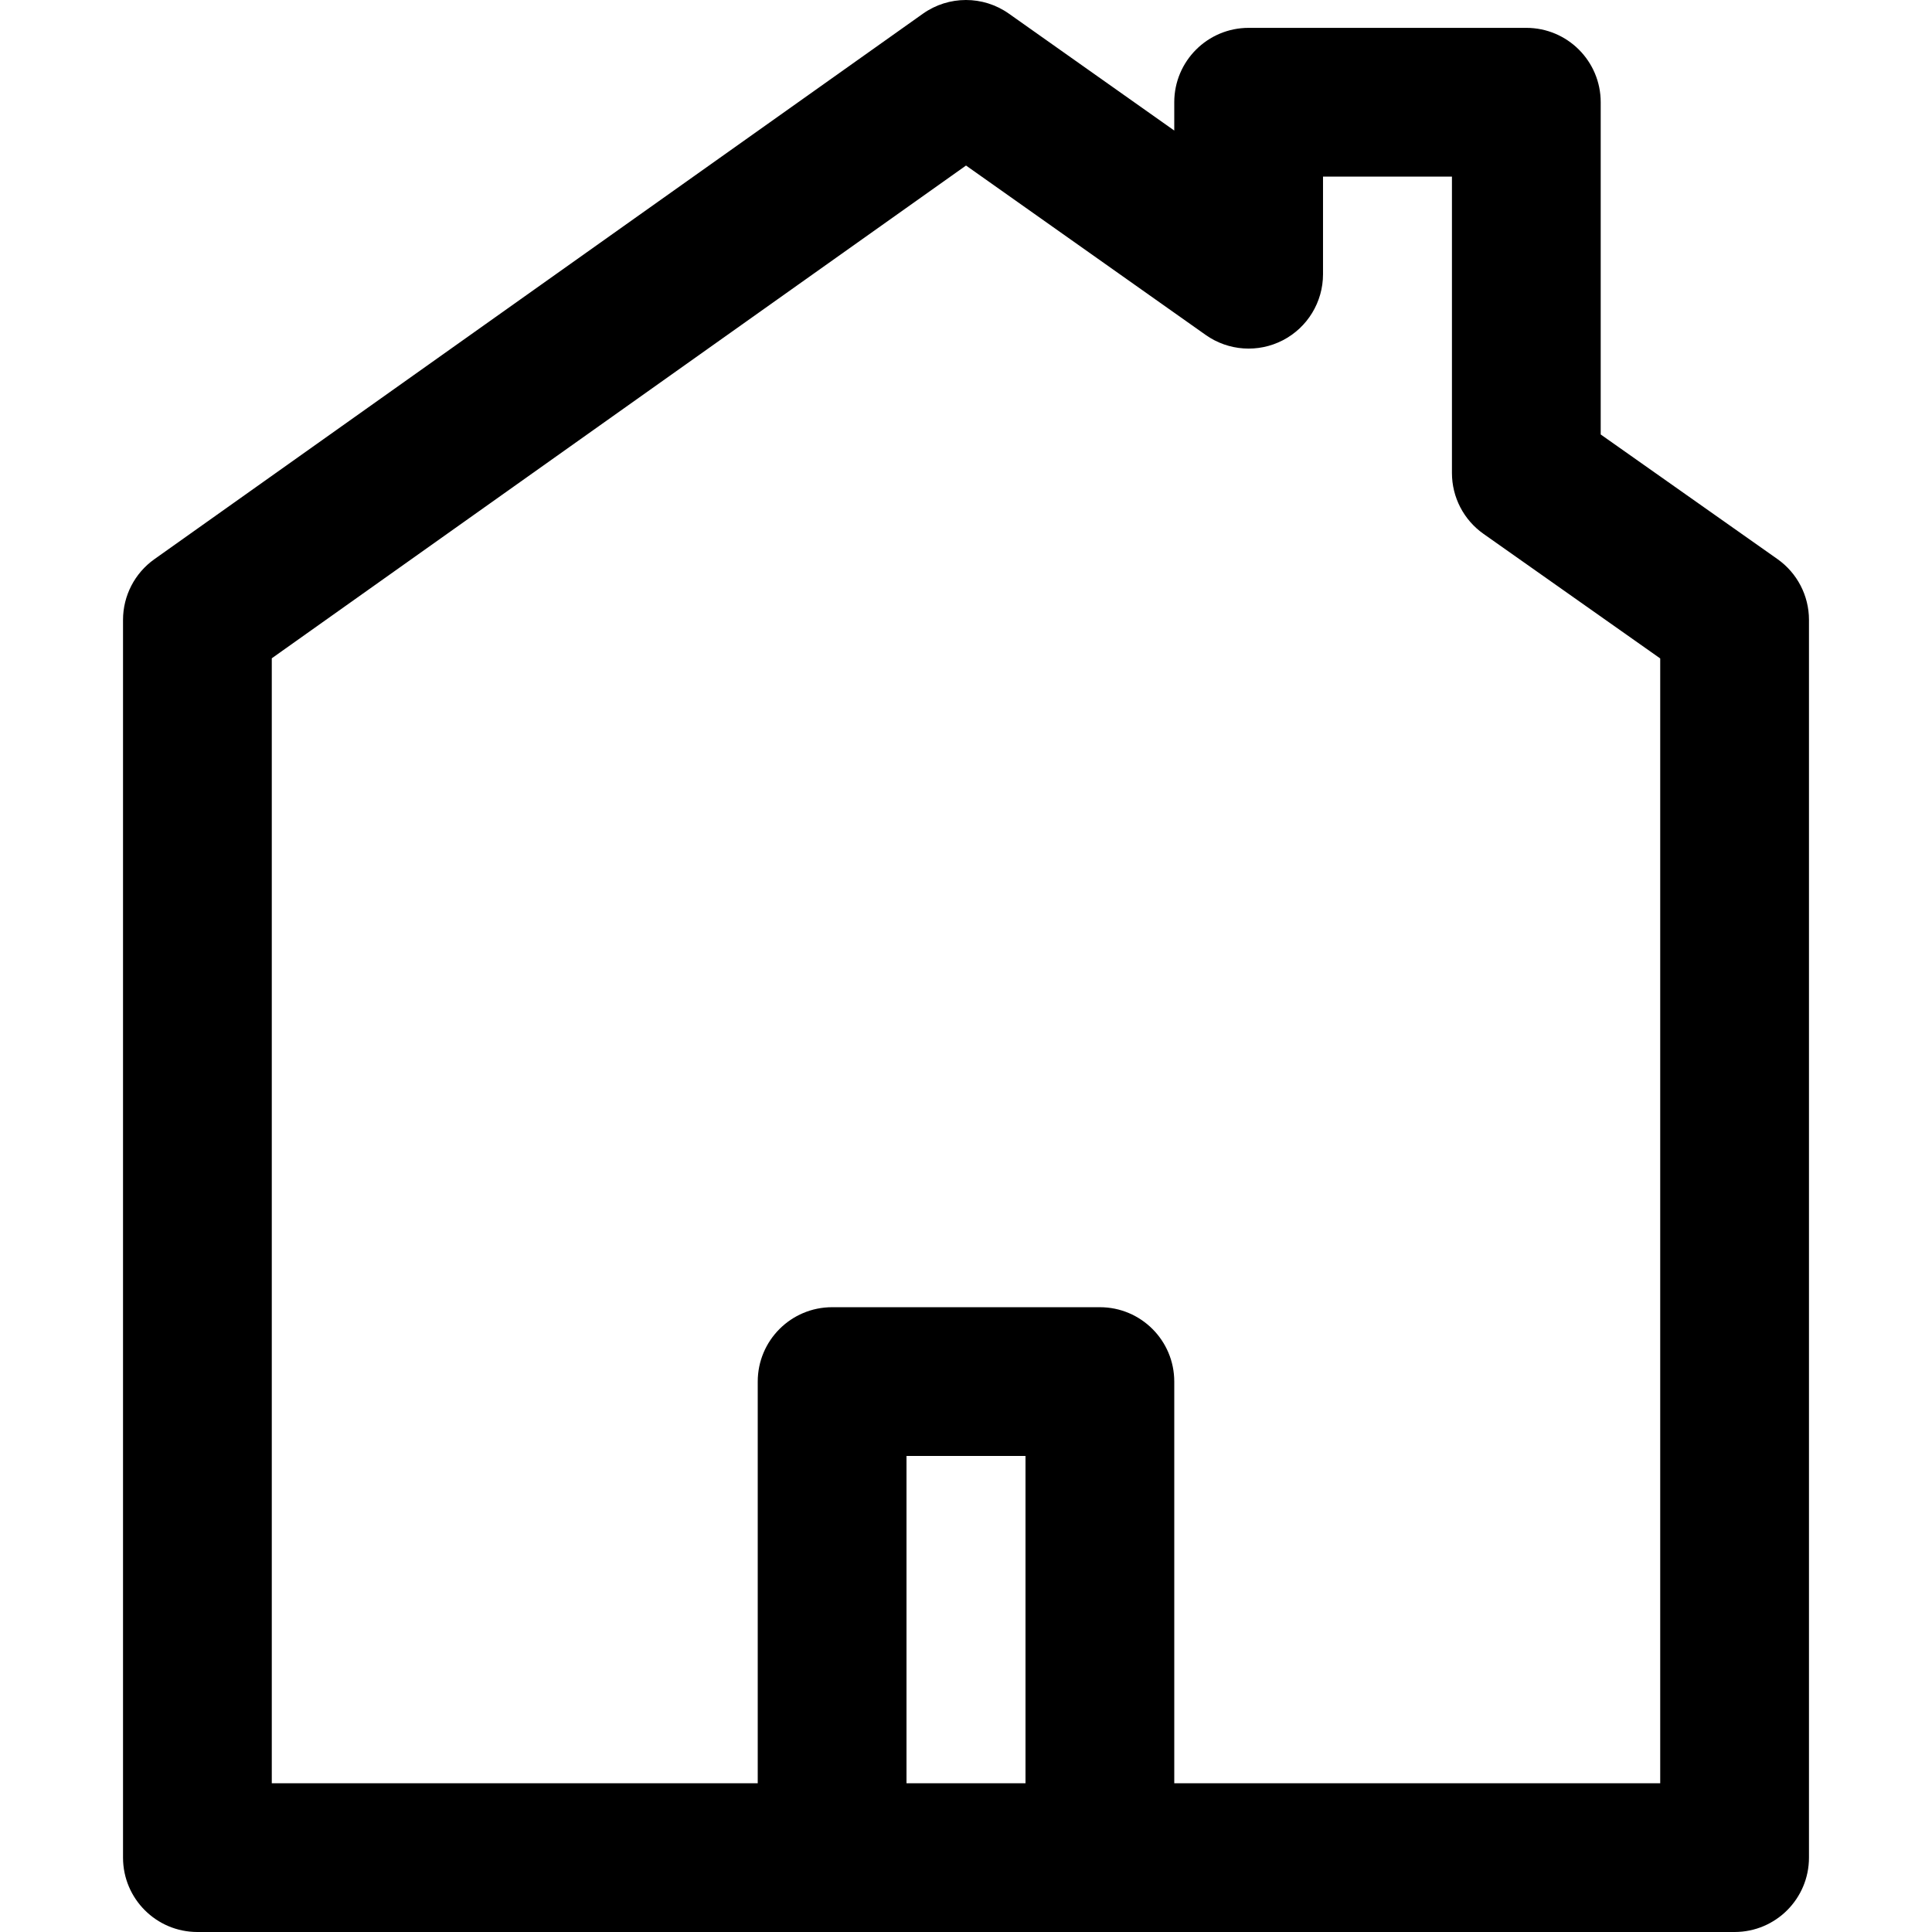 <?xml version="1.0" encoding="iso-8859-1"?>
<!-- Generator: Adobe Illustrator 19.0.0, SVG Export Plug-In . SVG Version: 6.00 Build 0)  -->
<svg version="1.1" id="Layer_1" xmlns="http://www.w3.org/2000/svg" xmlns:xlink="http://www.w3.org/1999/xlink" x="0px" y="0px"
	 viewBox="0 0 512 512" style="enable-background:new 0 0 512 512;" xml:space="preserve">
<g>
	<g>
		<path d="M471.043,148.161l-46.839-33.021V27.095c0-10.886-8.826-19.712-19.712-19.712h-73.59
			c-10.886,0-19.711,8.826-19.711,19.712v7.501L267.362,3.615c-6.829-4.828-15.965-4.819-22.787,0.022l-203.67,144.56
			c-5.208,3.697-8.302,9.688-8.302,16.074v328.017c0,10.886,8.826,19.711,19.712,19.711h168.205h70.961h168.205
			c10.886,0,19.711-8.826,19.711-19.711V164.272C479.397,157.863,476.281,151.855,471.043,148.161z M271.769,472.577h-31.538
			v-86.731h31.538V472.577z M439.974,472.577H311.192V366.135c0-10.886-8.826-19.712-19.712-19.712h-70.961
			c-10.886,0-19.712,8.826-19.712,19.712v106.442H72.026V174.453L256.006,43.867l63.518,44.899
			c6.015,4.251,13.899,4.794,20.441,1.409c6.542-3.388,10.649-10.138,10.649-17.505V46.808h34.167v78.553
			c0,6.409,3.116,12.417,8.354,16.111l46.839,33.021V472.577z"/>
	</g>
</g>
<g>
</g>
<g>
</g>
<g>
</g>
<g>
</g>
<g>
</g>
<g>
</g>
<g>
</g>
<g>
</g>
<g>
</g>
<g>
</g>
<g>
</g>
<g>
</g>
<g>
</g>
<g>
</g>
<g>
</g>
</svg>
